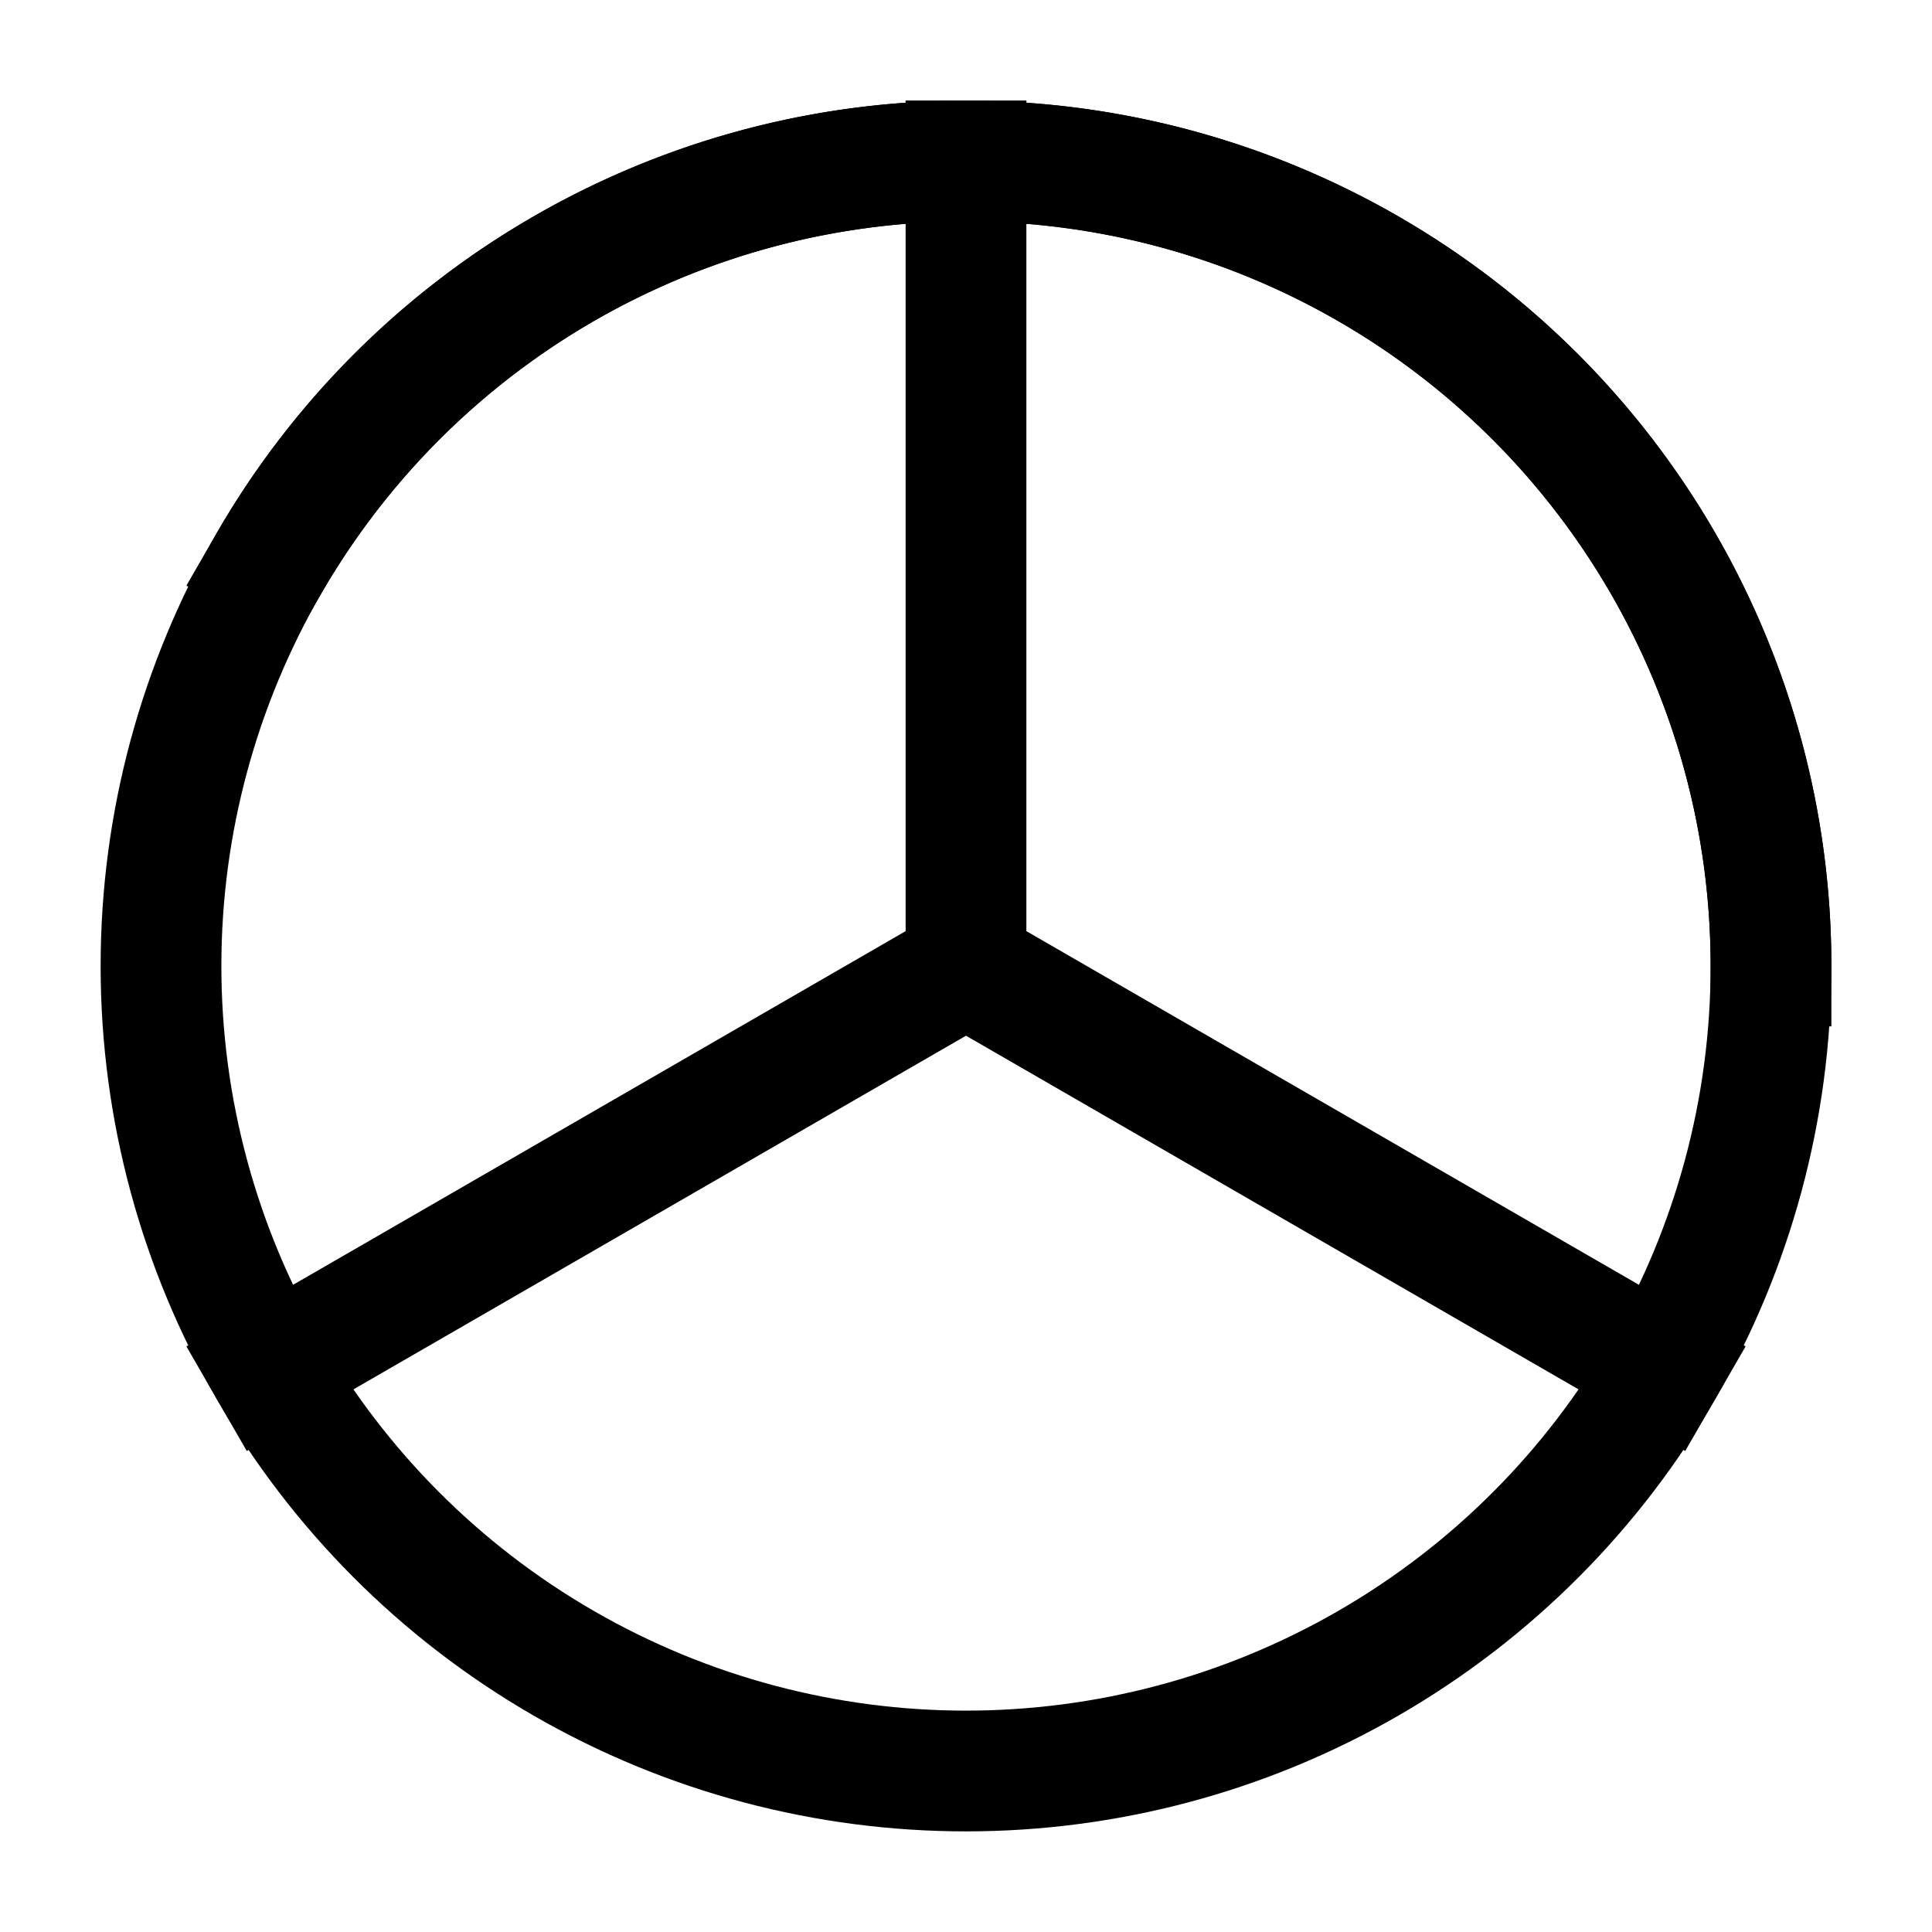<svg xmlns="http://www.w3.org/2000/svg" width="24" height="24" viewBox="0 0 24 24" fill="none" stroke="currentColor" stroke-width="1.5" stroke-linecap="square" stroke-linejoin="miter">
  <path d="M12 2a10 10 0 0 1 10 10"/>
  <path d="M12 2a10 10 0 0 0-8.66 5"/>
  <path d="M12 2v10l8.66 5"/>
  <path d="M12 12l-8.66 5"/>
  <circle cx="12" cy="12" r="10"/>
</svg>
